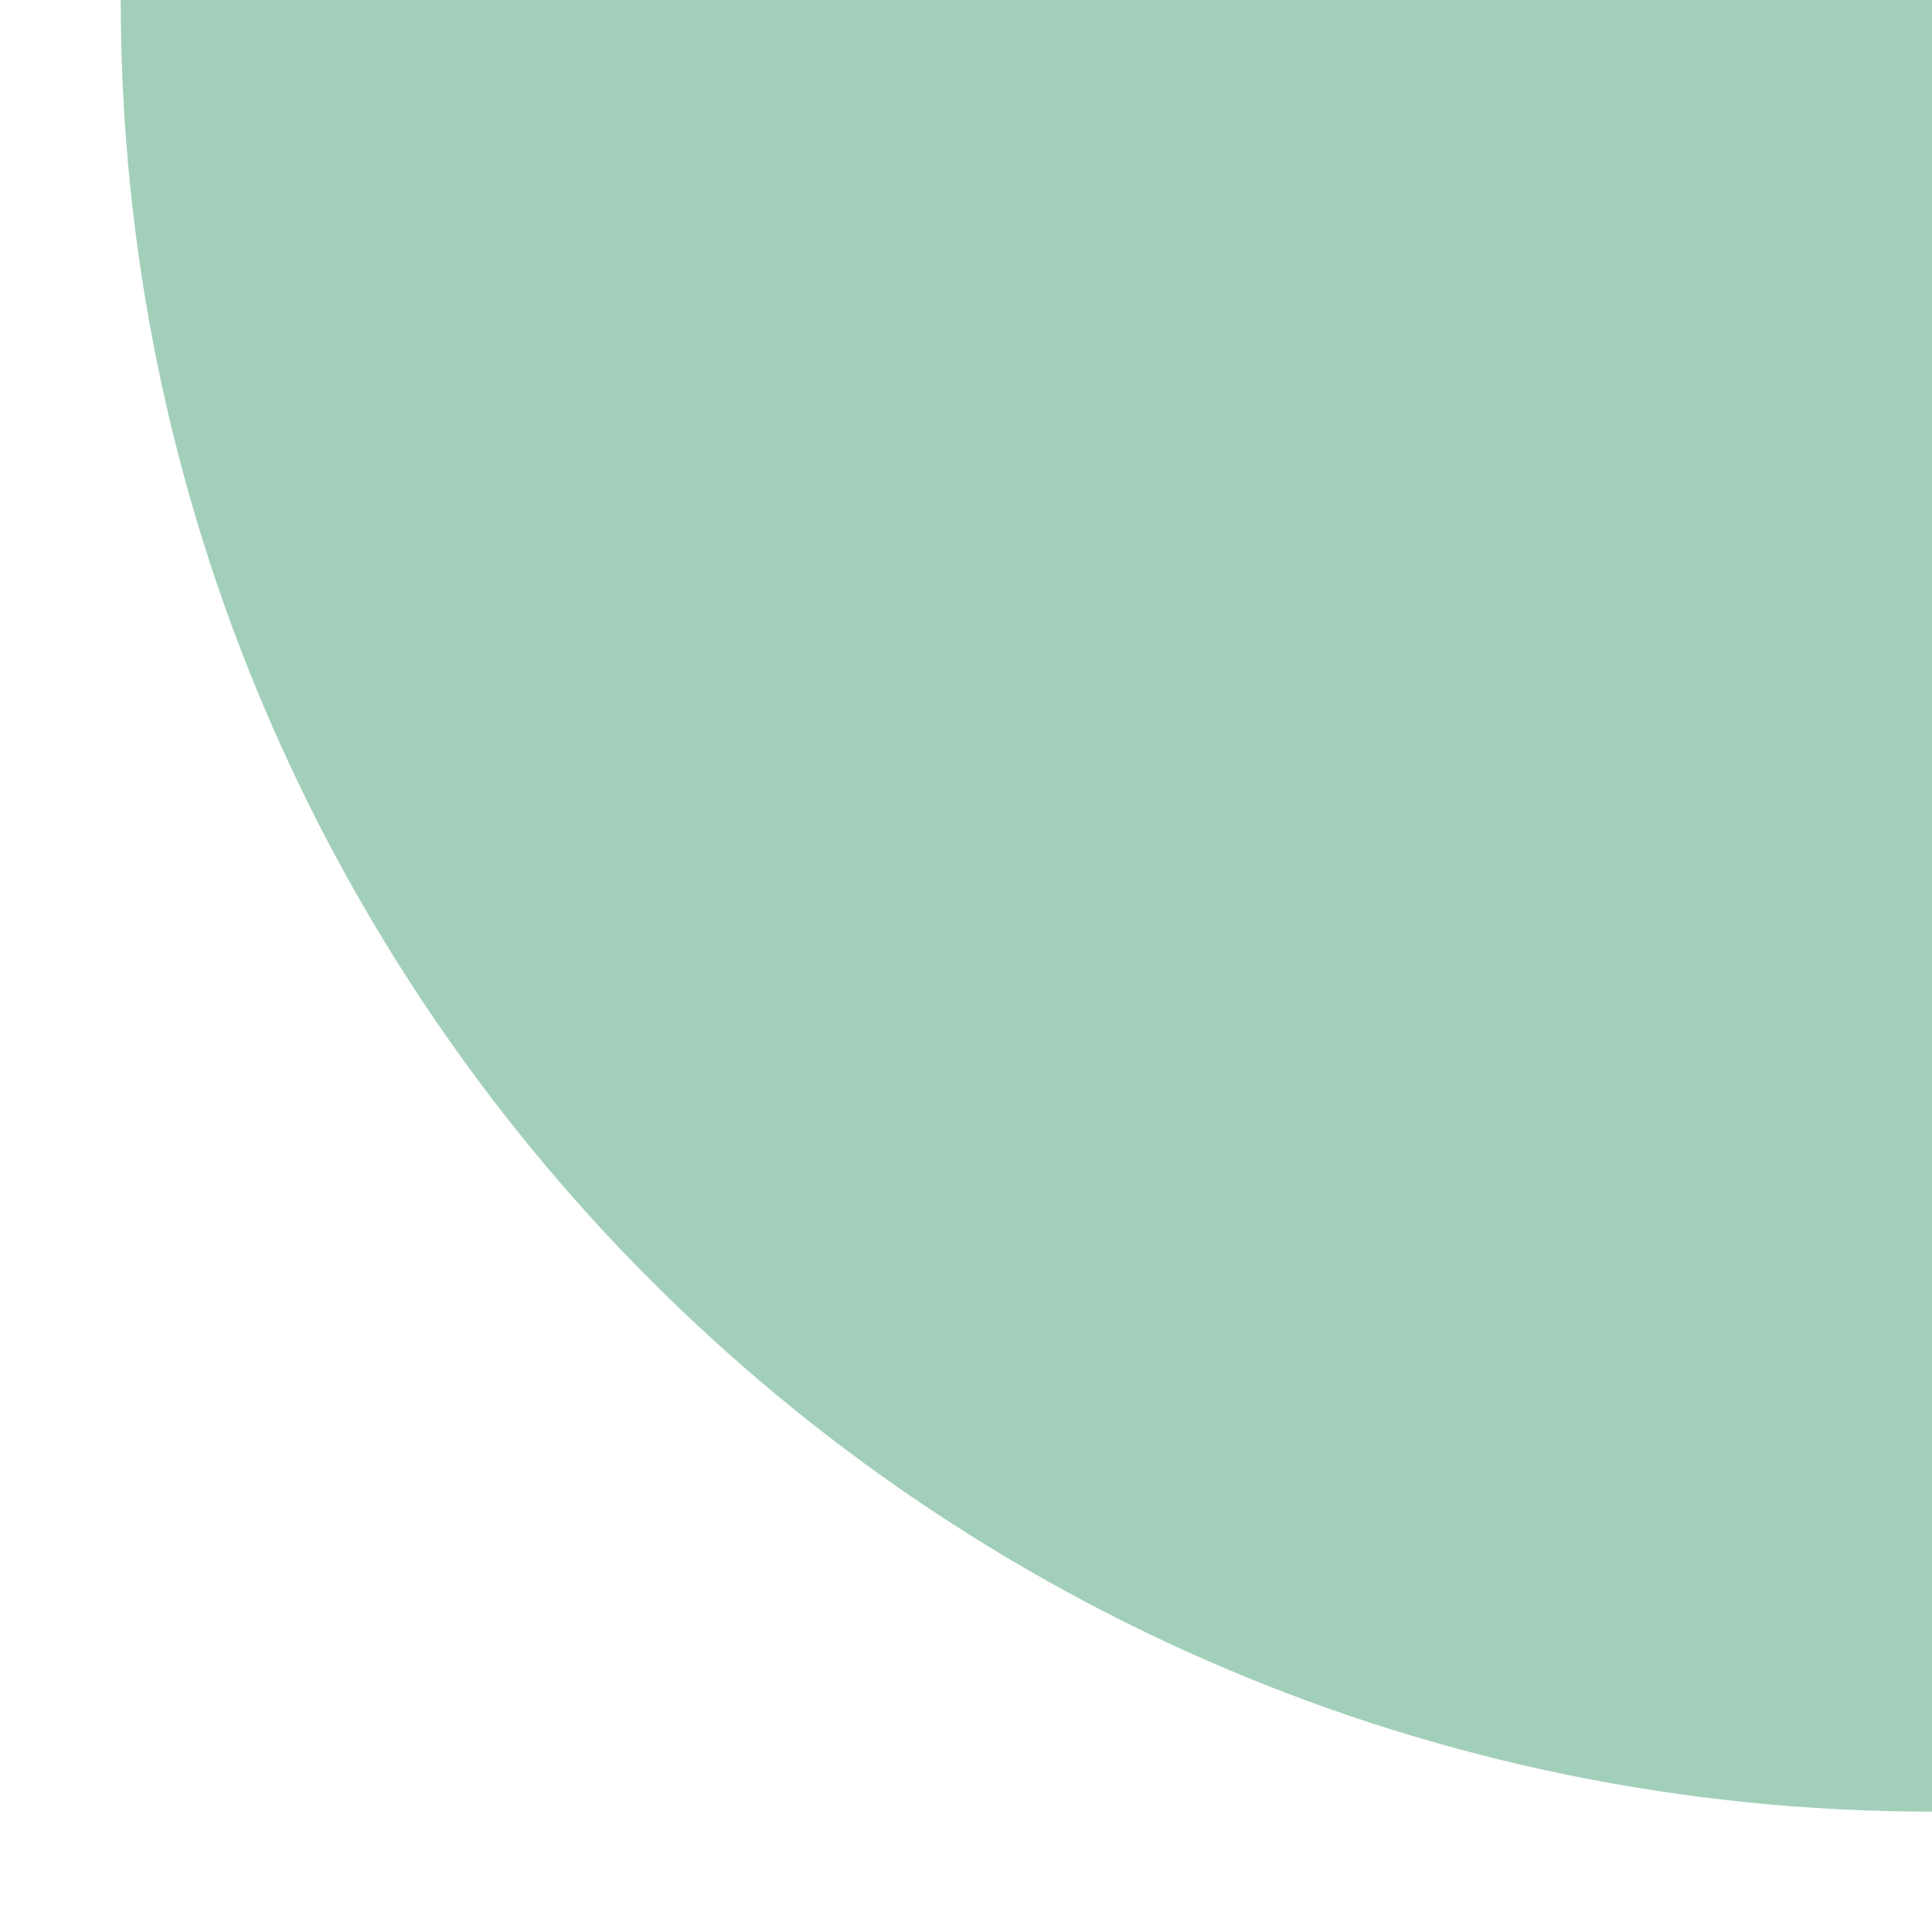 <?xml version="1.0" encoding="utf-8"?>
<!-- Generator: Adobe Illustrator 26.3.1, SVG Export Plug-In . SVG Version: 6.00 Build 0)  -->
<svg version="1.1" id="Layer_1" xmlns="http://www.w3.org/2000/svg" xmlns:xlink="http://www.w3.org/1999/xlink" x="0px" y="0px"
	 width="256px" height="253px" viewBox="0 0 256 253" style="enable-background:new 0 0 256 253;" xml:space="preserve">
<style type="text/css">
	.st0{fill:#E63B36;}
	.st1{fill:#243361;}
	.st2{fill:#A2CFBA;}
	.st3{fill:#F7C745;}
</style>
<g>
	<path class="st2" d="M16,0c0,132.5,107.5,240,240,240V0H16z"/>
</g>
</svg>
